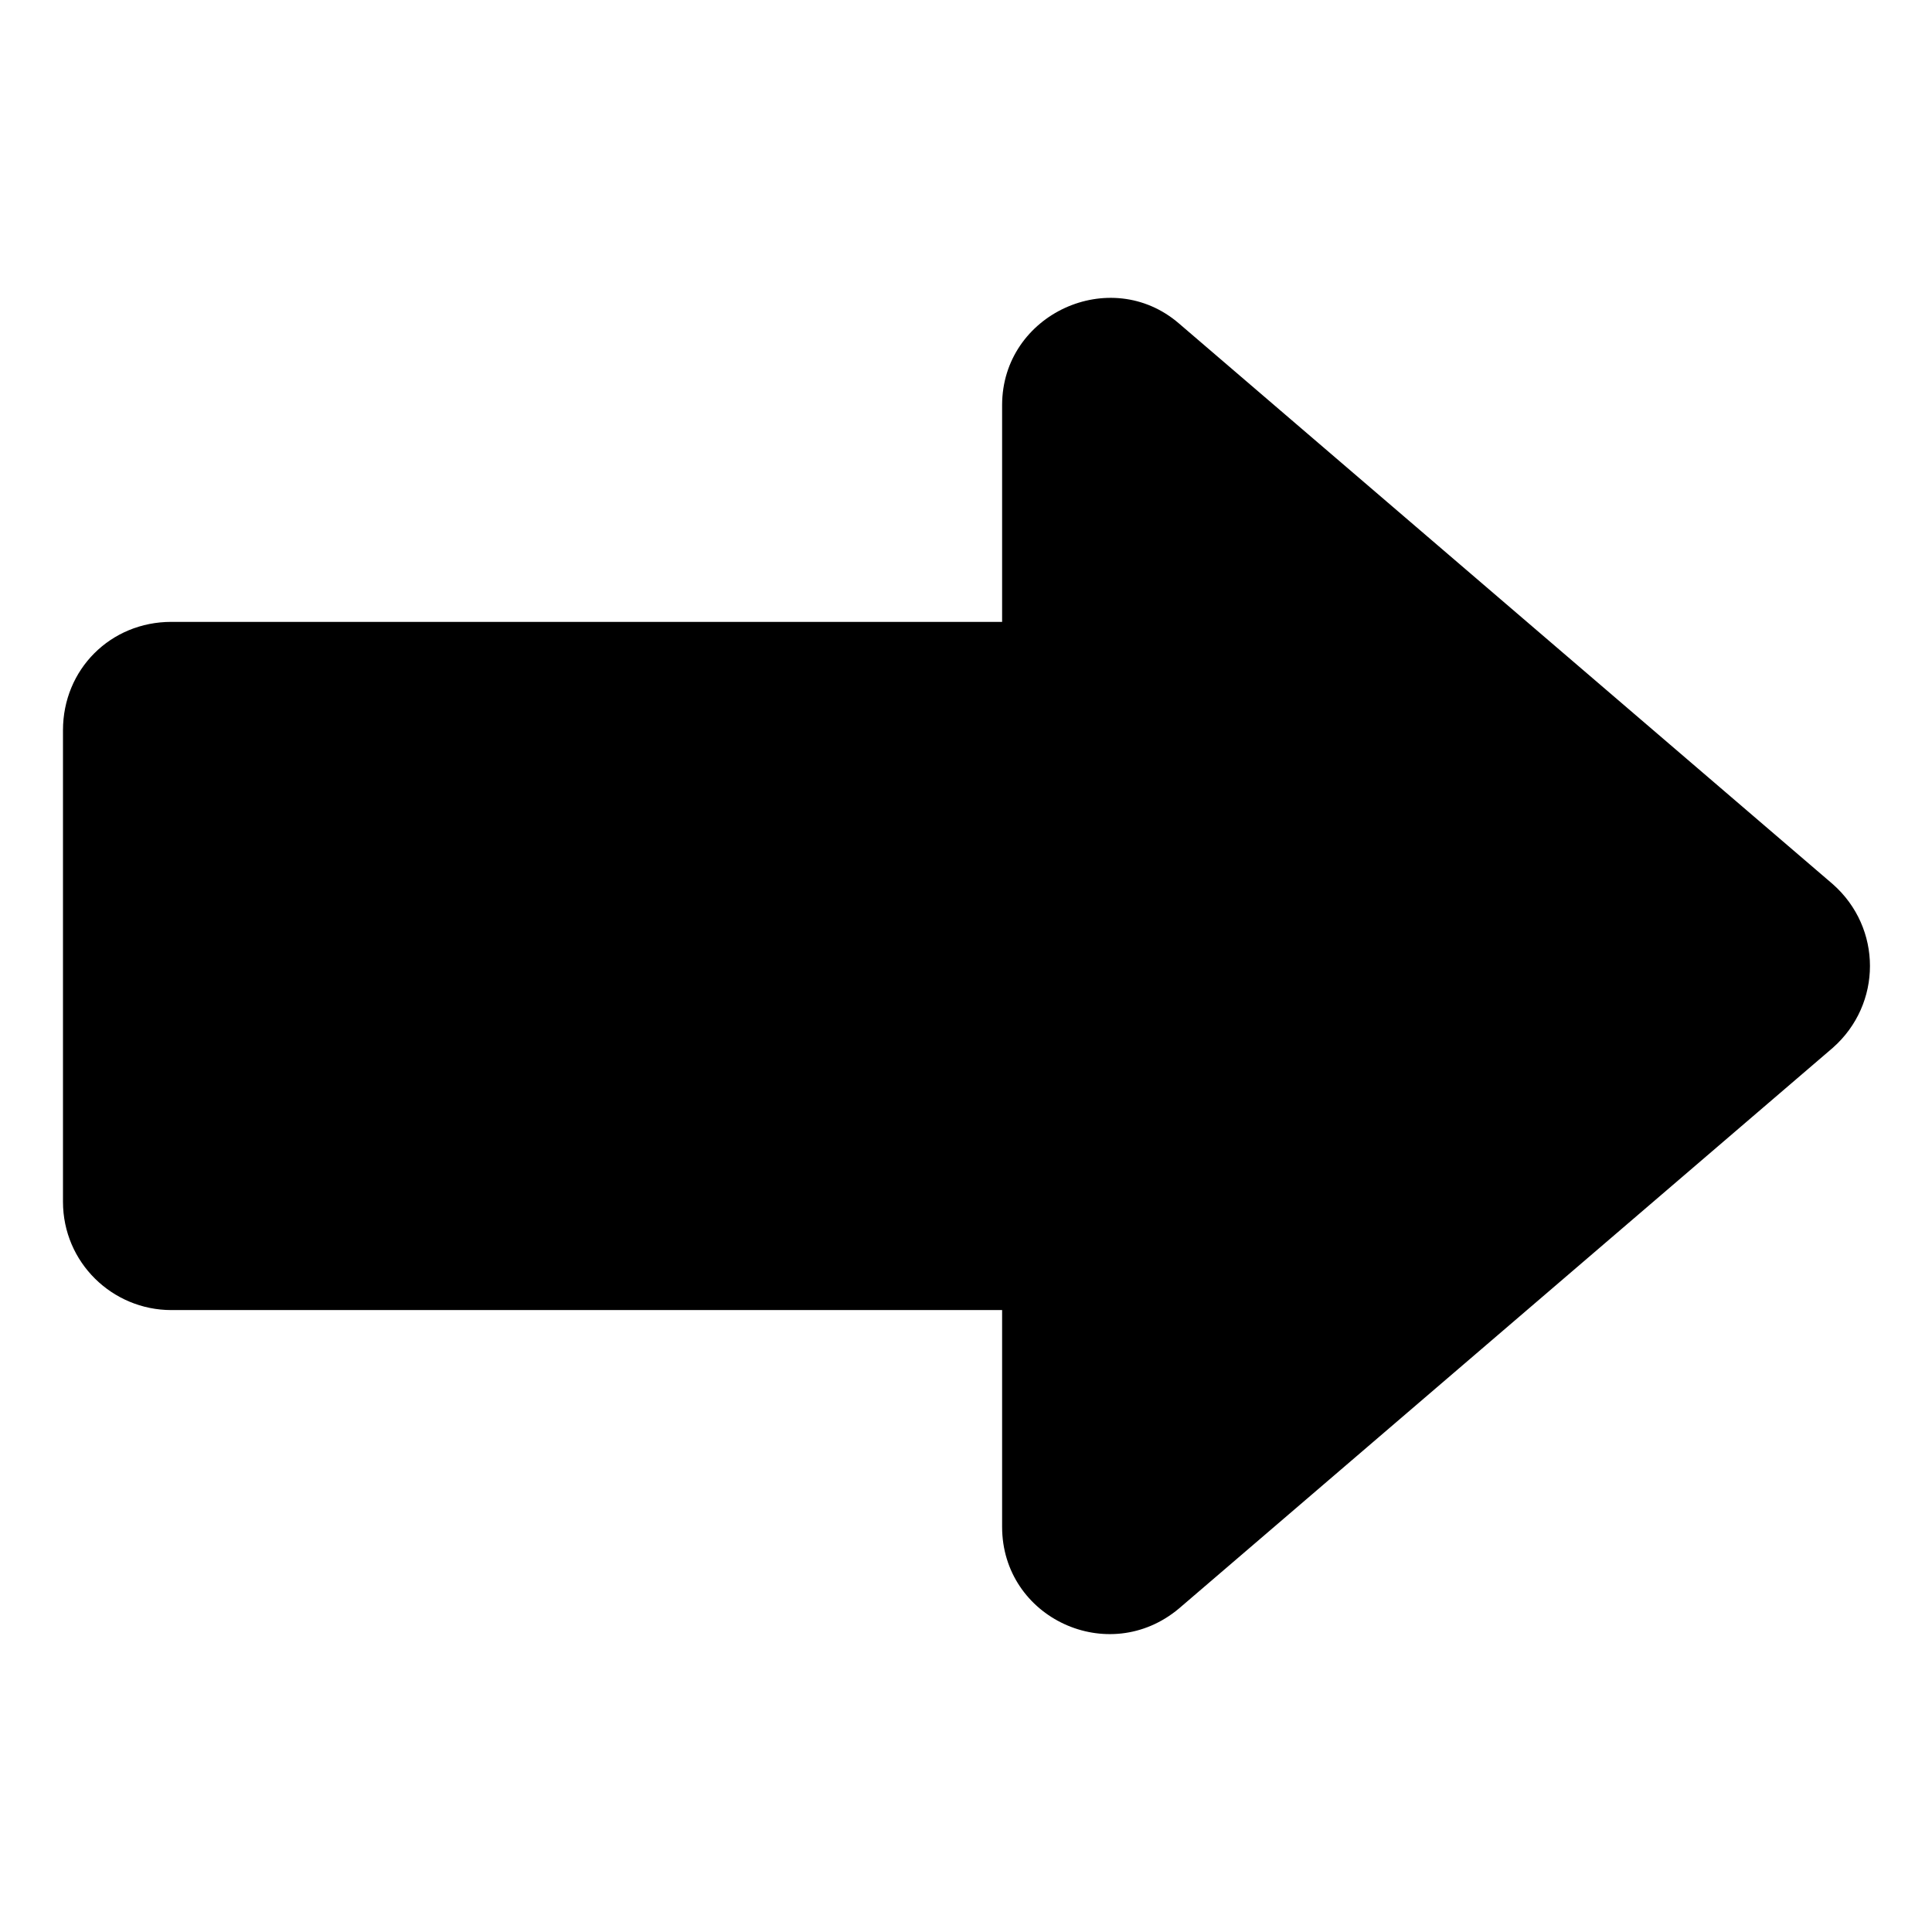 <?xml version="1.0" encoding="UTF-8"?>
<!-- Uploaded to: SVG Find, www.svgrepo.com, Generator: SVG Find Mixer Tools -->
<svg fill="#000000" width="800px" height="800px" version="1.1" viewBox="144 144 512 512" xmlns="http://www.w3.org/2000/svg">
 <path d="m189.41 308.81h220.16v-57.434c0-24.184 28.719-37.281 46.855-21.664l173.31 148.62c13.098 11.586 13.098 31.738 0 43.328l-173.31 148.62c-18.641 15.617-46.855 2.519-46.855-21.664v-57.434h-220.16c-15.617 0-28.719-12.594-28.719-28.719v-124.94c0-16.125 12.598-28.719 28.719-28.719z"/>
</svg>